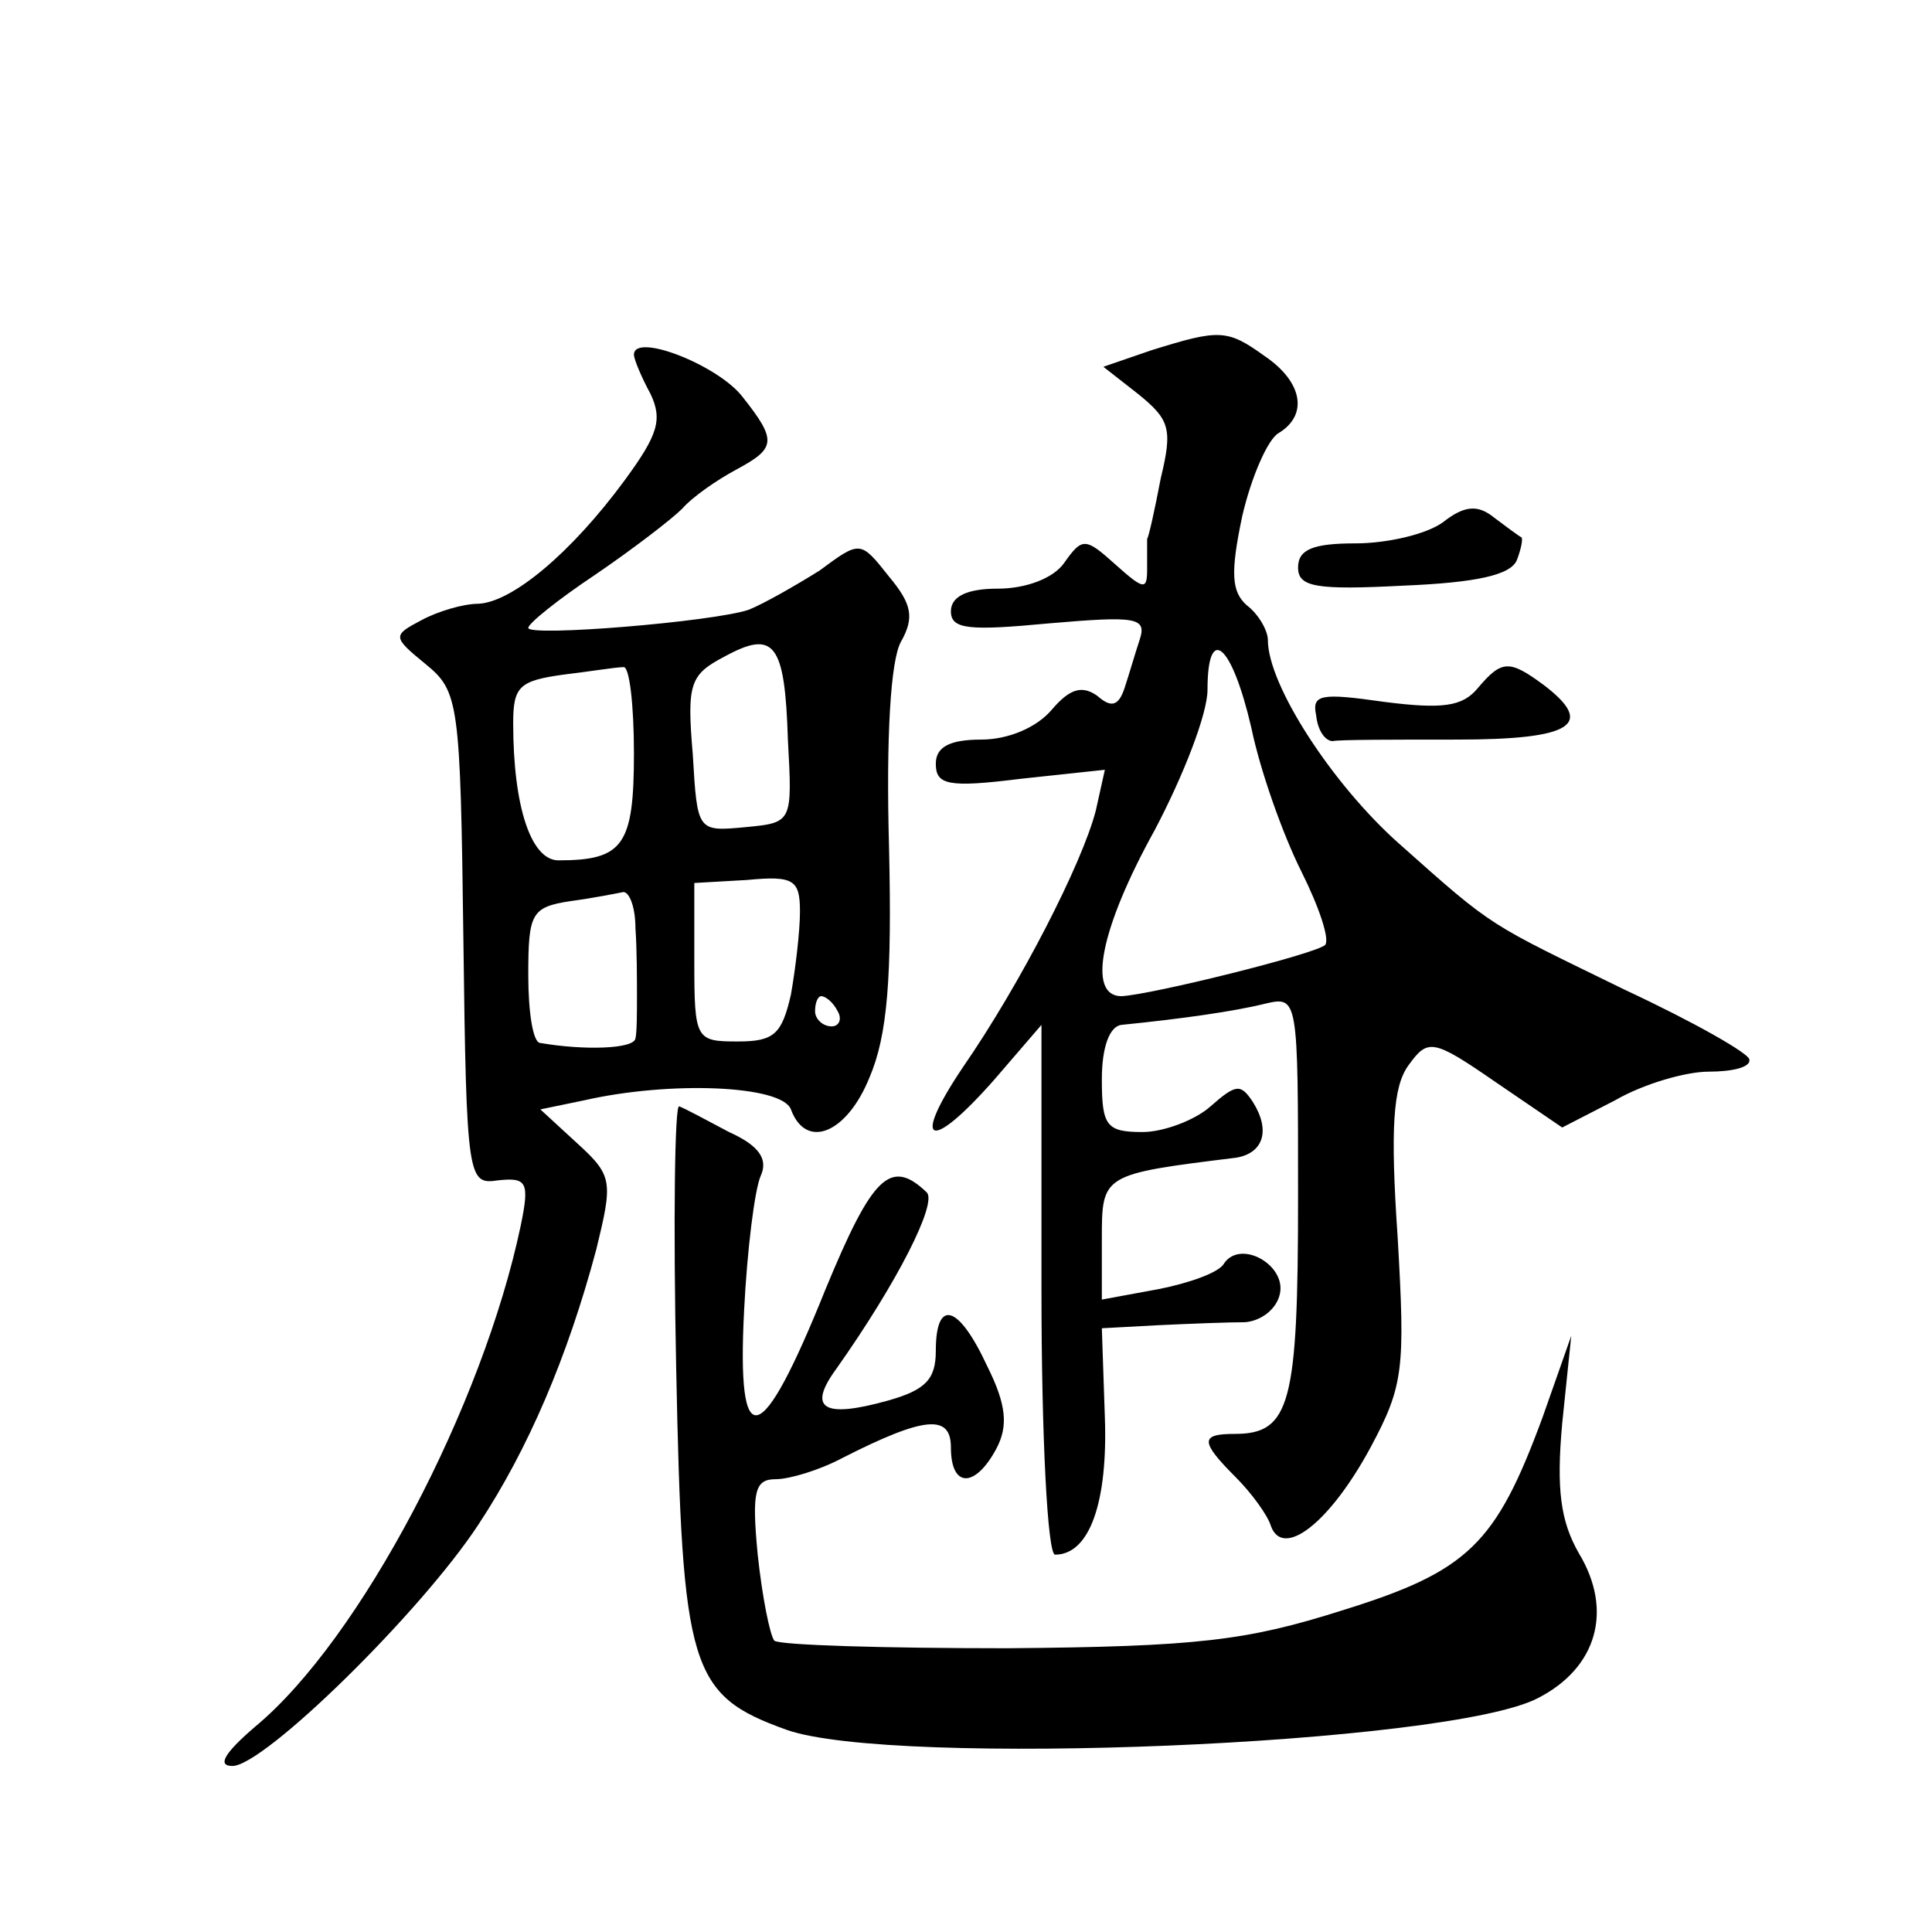 <?xml version="1.0" standalone="no"?>
<!DOCTYPE svg PUBLIC "-//W3C//DTD SVG 20010904//EN"
 "http://www.w3.org/TR/2001/REC-SVG-20010904/DTD/svg10.dtd">
<svg version="1.0" xmlns="http://www.w3.org/2000/svg"
 width="128pt" height="128pt" viewBox="0 0 128 128"
 preserveAspectRatio="xMidYMid meet">
<g transform="translate(0,128) scale(0.1,-0.1)"
fill="#0" stroke="none">
<path d="M763 1048 l-32 -11 23 -18 c21 -17 23 -23 15 -56 -4 -21 -8 -39 -9 -40
0 -2 0 -10 0 -20 0 -14 -2 -14 -21 3 -20 18 -22 18 -34 1 -7 -10 -25 -17 -44 -17
-20 0 -31 -5 -31 -15 0 -12 12 -13 65 -8 58 5 65 4 60 -11 -3 -9 -7 -23 -10 -32
-4 -12 -9 -13 -18 -5 -10 7 -18 5 -30 -9 -10 -12 -29 -20 -47 -20 -21 0 -30 -5
-30 -16 0 -14 8 -16 56 -10 l56 6 -6 -27 c-9 -35 -50 -115 -88 -170 -35 -52 -22
-57 21 -8 l31 36 0 -176 c0 -96 4 -175 9 -175 23 0 35 35 33 91 l-2 59 37 2 c21
1 47 2 58 2 11 1 21 9 23 19 4 19 -26 36 -37 20 -3 -6 -23 -13 -43 -17 l-38 -7
0 40 c0 43 0 43 89 54 18 3 23 18 11 37 -8 12 -11 12 -28 -3 -10 -9 -31 -17 -45
-17 -24 0 -27 4 -27 35 0 21 5 35 13 36 40 4 75 9 95 14 22 5 22 5 22 -128 0 -137
-5 -157 -42 -157 -23 0 -23 -5 1 -29 10 -10 21 -25 23 -32 8 -22 39 2 66 52 22
41 23 52 18 139 -5 73 -3 100 7 114 13 18 16 18 58 -11 l44 -30 35 18 c19 11 47
19 62 19 16 0 28 3 27 8 0 4 -37 25 -82 46 -92 45 -86 40 -150 97 -44 39 -87 105
-87 135 0 6 -6 17 -14 23 -10 9 -11 21 -3 59 6 26 17 51 24 55 20 12 16 34 -9 51
-25 18 -30 18 -75 4z m66 -250 c6 -29 21 -71 33 -95 12 -24 19 -45 16 -49 -6 -6
-115 -33 -135 -34 -23 0 -14 45 22 110 19 36 35 77 35 93 0 44 16 31 29 -25z M420
1045 c0 -3 5 -15 11 -26 8 -17 5 -27 -17 -57 -36 -49 -75 -81 -97 -82 -10 0 -27
-5 -38 -11 -19 -10 -19 -11 3 -29 22 -18 23 -25 25 -182 2 -160 3 -163 23 -160
19 2 21 -1 15 -30 -25 -119 -106 -274 -176 -332 -21 -18 -25 -26 -15 -26 21 0 125
102 163 160 33 50 59 111 78 182 11 45 11 49 -12 70 l-25 23 29 6 c57 13 131 10
137 -6 10 -27 37 -16 52 21 12 28 15 66 13 153 -2 72 1 124 8 136 9 16 7 25 -8
43 -19 24 -19 24 -46 4 -16 -10 -37 -22 -47 -26 -24 -8 -146 -18 -146 -12 0 3 20
19 44 35 25 17 51 37 58 44 7 8 23 19 36 26 26 14 27 19 4 48 -16 21 -72 43 -72
28z m102 -255 c3 -55 3 -55 -28 -58 -32 -3 -32 -3 -35 48 -4 47 -2 53 21 65 33
18 40 9 42 -55z m-102 -9 c0 -61 -7 -71 -50 -71 -18 0 -30 35 -30 91 0 24 4 28
33 32 17 2 35 5 40 5 4 1 7 -25 7 -57z m110 -105 c0 -13 -3 -38 -6 -55 -6 -26 -11
-31 -35 -31 -28 0 -29 1 -29 53 l0 52 35 2 c31 3 35 0 35 -21z m-109 -11 c1 -14
1 -34 1 -45 0 -11 0 -24 -1 -28 -1 -7 -34 -8 -63 -3 -5 0 -8 21 -8 45 0 41 2 45
28 49 15 2 30 5 35 6 4 0 8 -10 8 -24z m134 -55 c3 -5 1 -10 -4 -10 -6 0 -11 5
-11 10 0 6 2 10 4 10 3 0 8 -4 11 -10z M956 934 c-11 -8 -37 -14 -58 -14 -28 0
-38 -4 -38 -16 0 -13 12 -15 70 -12 48 2 71 7 75 17 3 8 4 14 3 15 -2 1 -10 7 -18
13 -11 9 -20 8 -34 -3z M979 824 c-10 -12 -23 -14 -62 -9 -42 6 -48 5 -45 -9 1
-10 6 -17 11 -17 4 1 41 1 82 1 77 0 92 10 58 36 -23 17 -28 17 -44 -2z M448 373
c4 -199 9 -216 73 -239 70 -25 439 -10 498 21 39 20 50 58 27 96 -12 21 -15 42
-11 86 l6 58 -19 -54 c-31 -84 -49 -102 -133 -128 -63 -20 -96 -24 -222 -25 -81
0 -150 2 -154 5 -3 4 -8 29 -11 57 -4 42 -2 50 12 50 9 0 29 6 44 14 55 28 72 29
72 7 0 -27 16 -27 30 -1 8 15 7 29 -6 55 -19 41 -34 45 -34 10 0 -19 -7 -26 -32
-33 -43 -12 -53 -5 -34 21 41 58 67 110 60 117 -24 23 -36 11 -67 -64 -43 -107
-59 -111 -54 -14 2 40 7 80 11 89 5 11 -1 20 -21 29 -15 8 -30 16 -33 17 -3 2 -4
-77 -2 -174z"/>
</g>
</svg>
